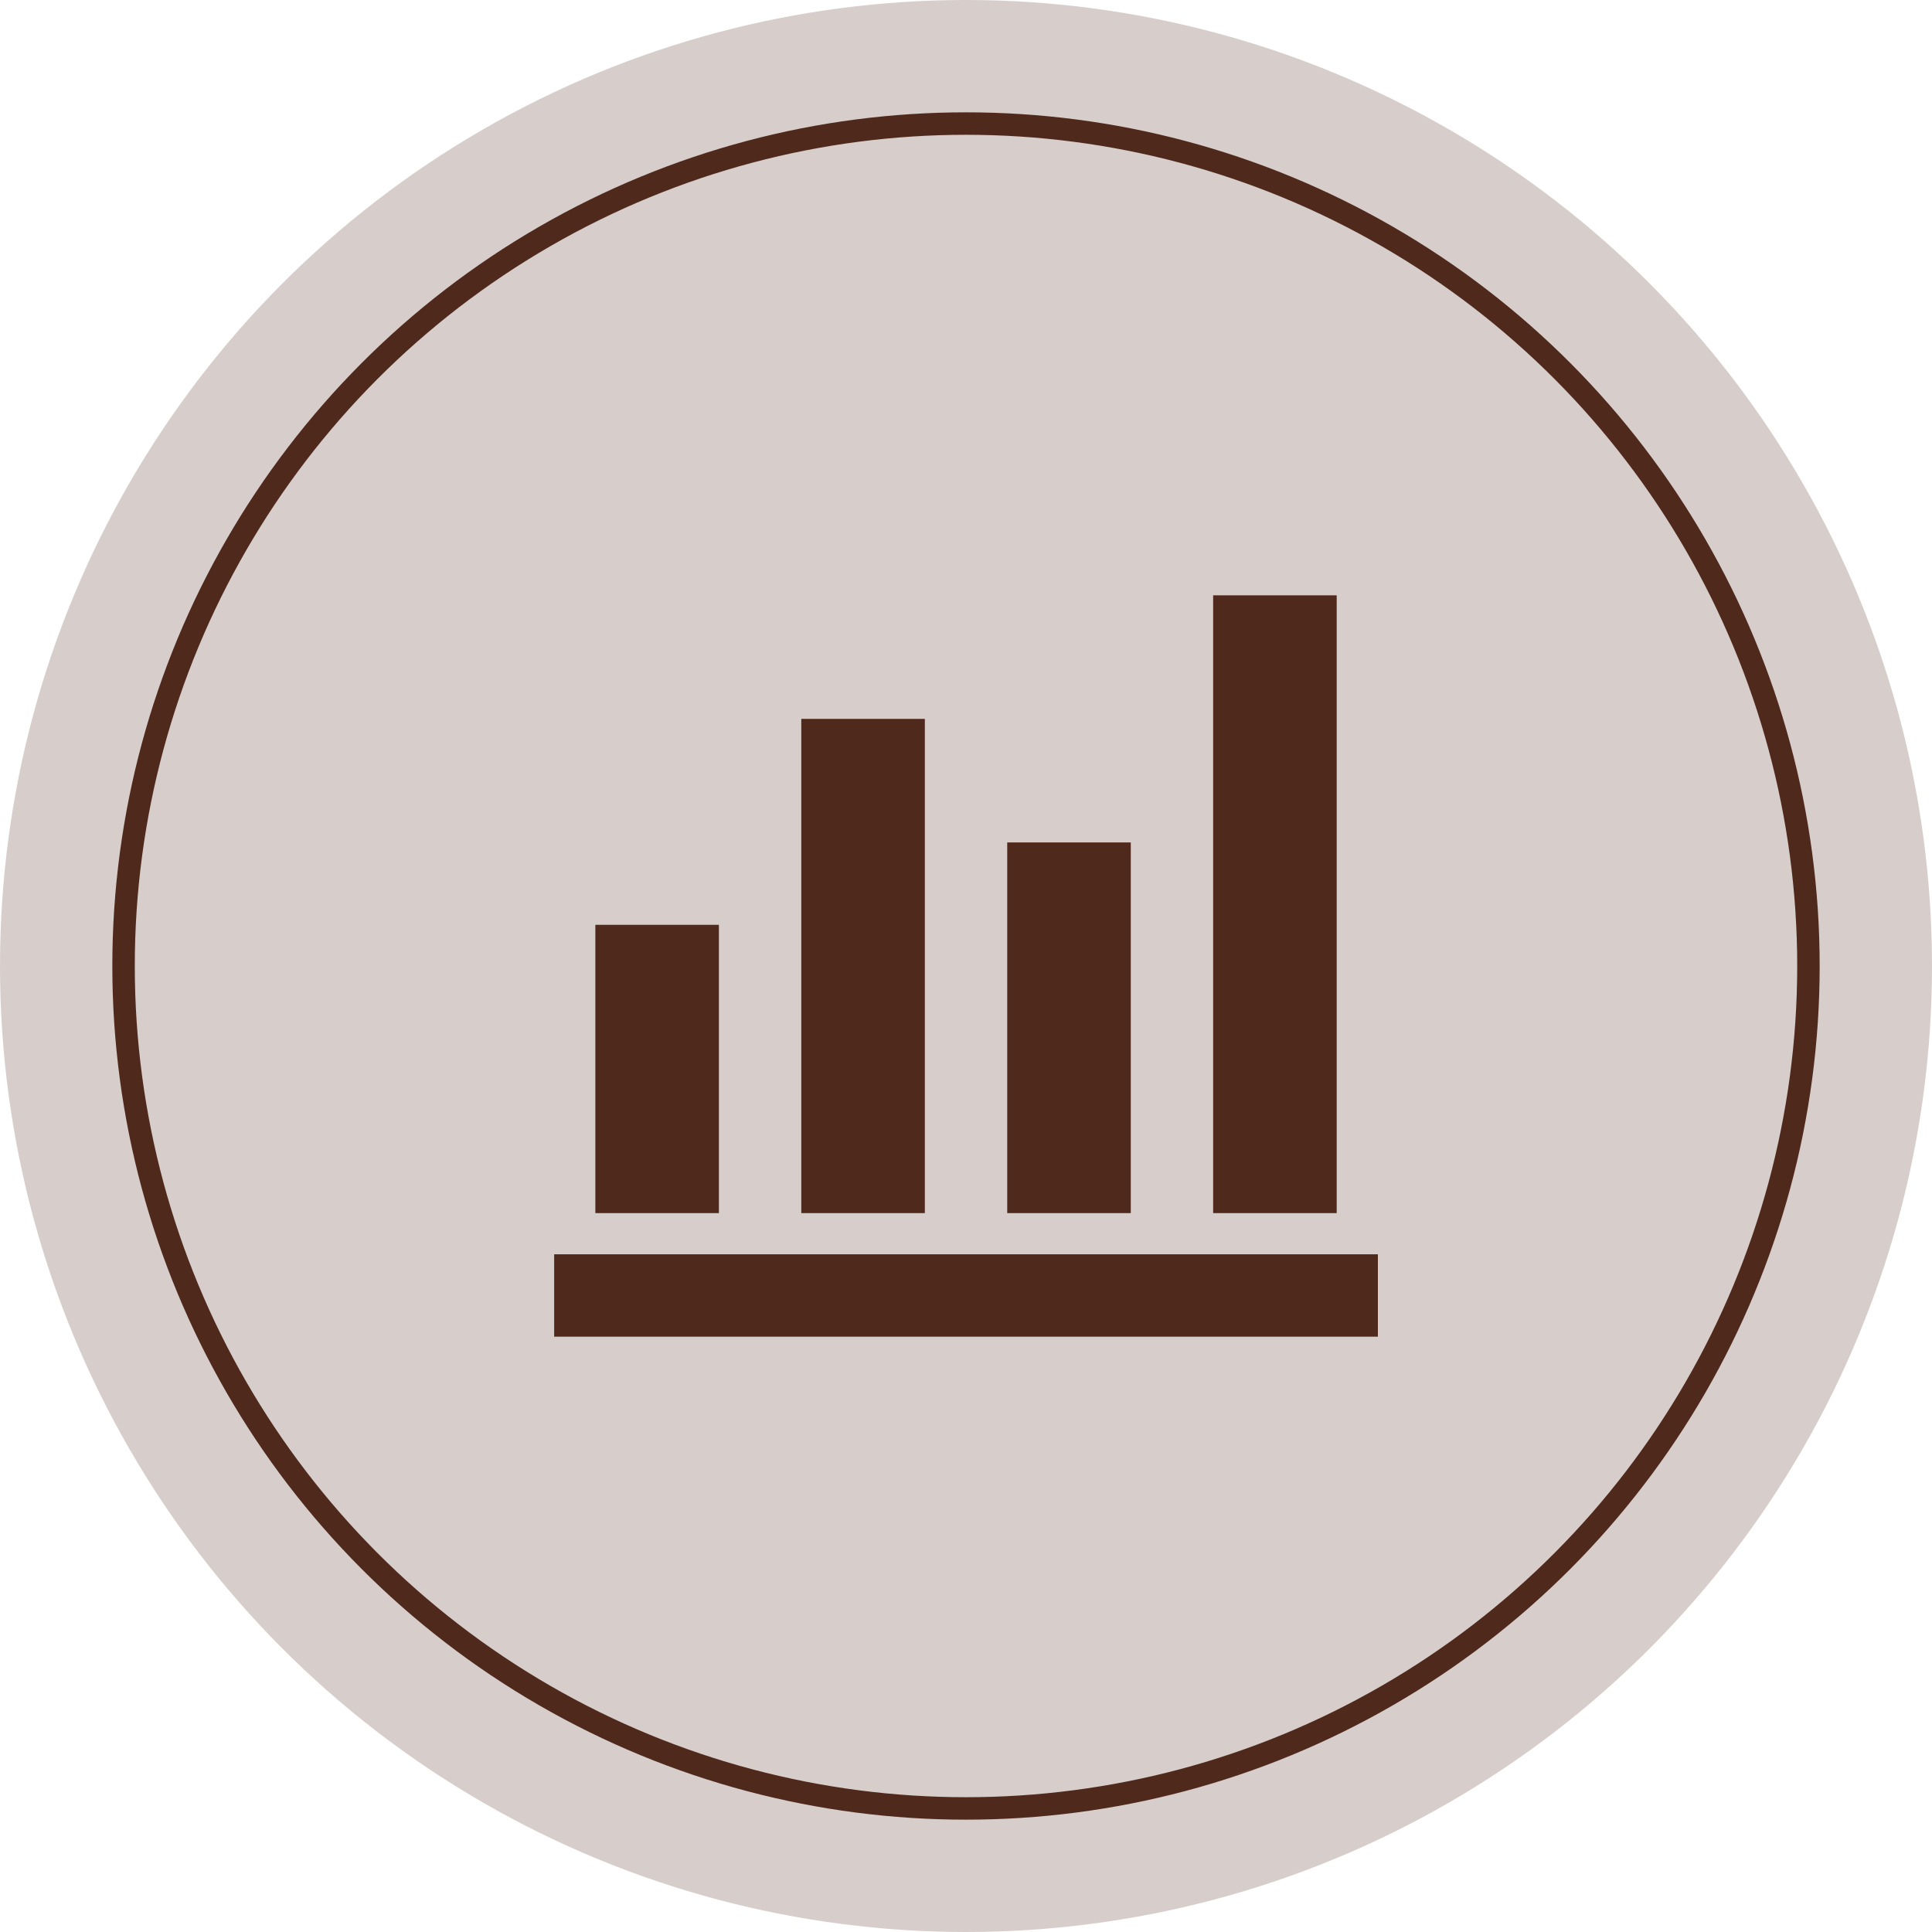 <?xml version="1.0" encoding="UTF-8"?> <svg xmlns="http://www.w3.org/2000/svg" width="86" height="86" viewBox="0 0 86 86" fill="none"><circle opacity="0.23" cx="43" cy="43" r="43" fill="#50291D"></circle><circle cx="43" cy="43" r="37.5" stroke="#50291D"></circle><mask id="mask0_1082_363" style="mask-type:alpha" maskUnits="userSpaceOnUse" x="21" y="21" width="44" height="44"><rect x="21" y="21" width="44" height="44" fill="#D9D9D9"></rect></mask><g mask="url(#mask0_1082_363)"><path d="M24.668 59.5V55.833H61.335V59.5H24.668ZM26.501 54V41.167H32.001V54H26.501ZM35.668 54V32H41.168V54H35.668ZM44.835 54V37.5H50.335V54H44.835ZM54.001 54V26.5H59.501V54H54.001Z" fill="#50291D"></path></g></svg> 
